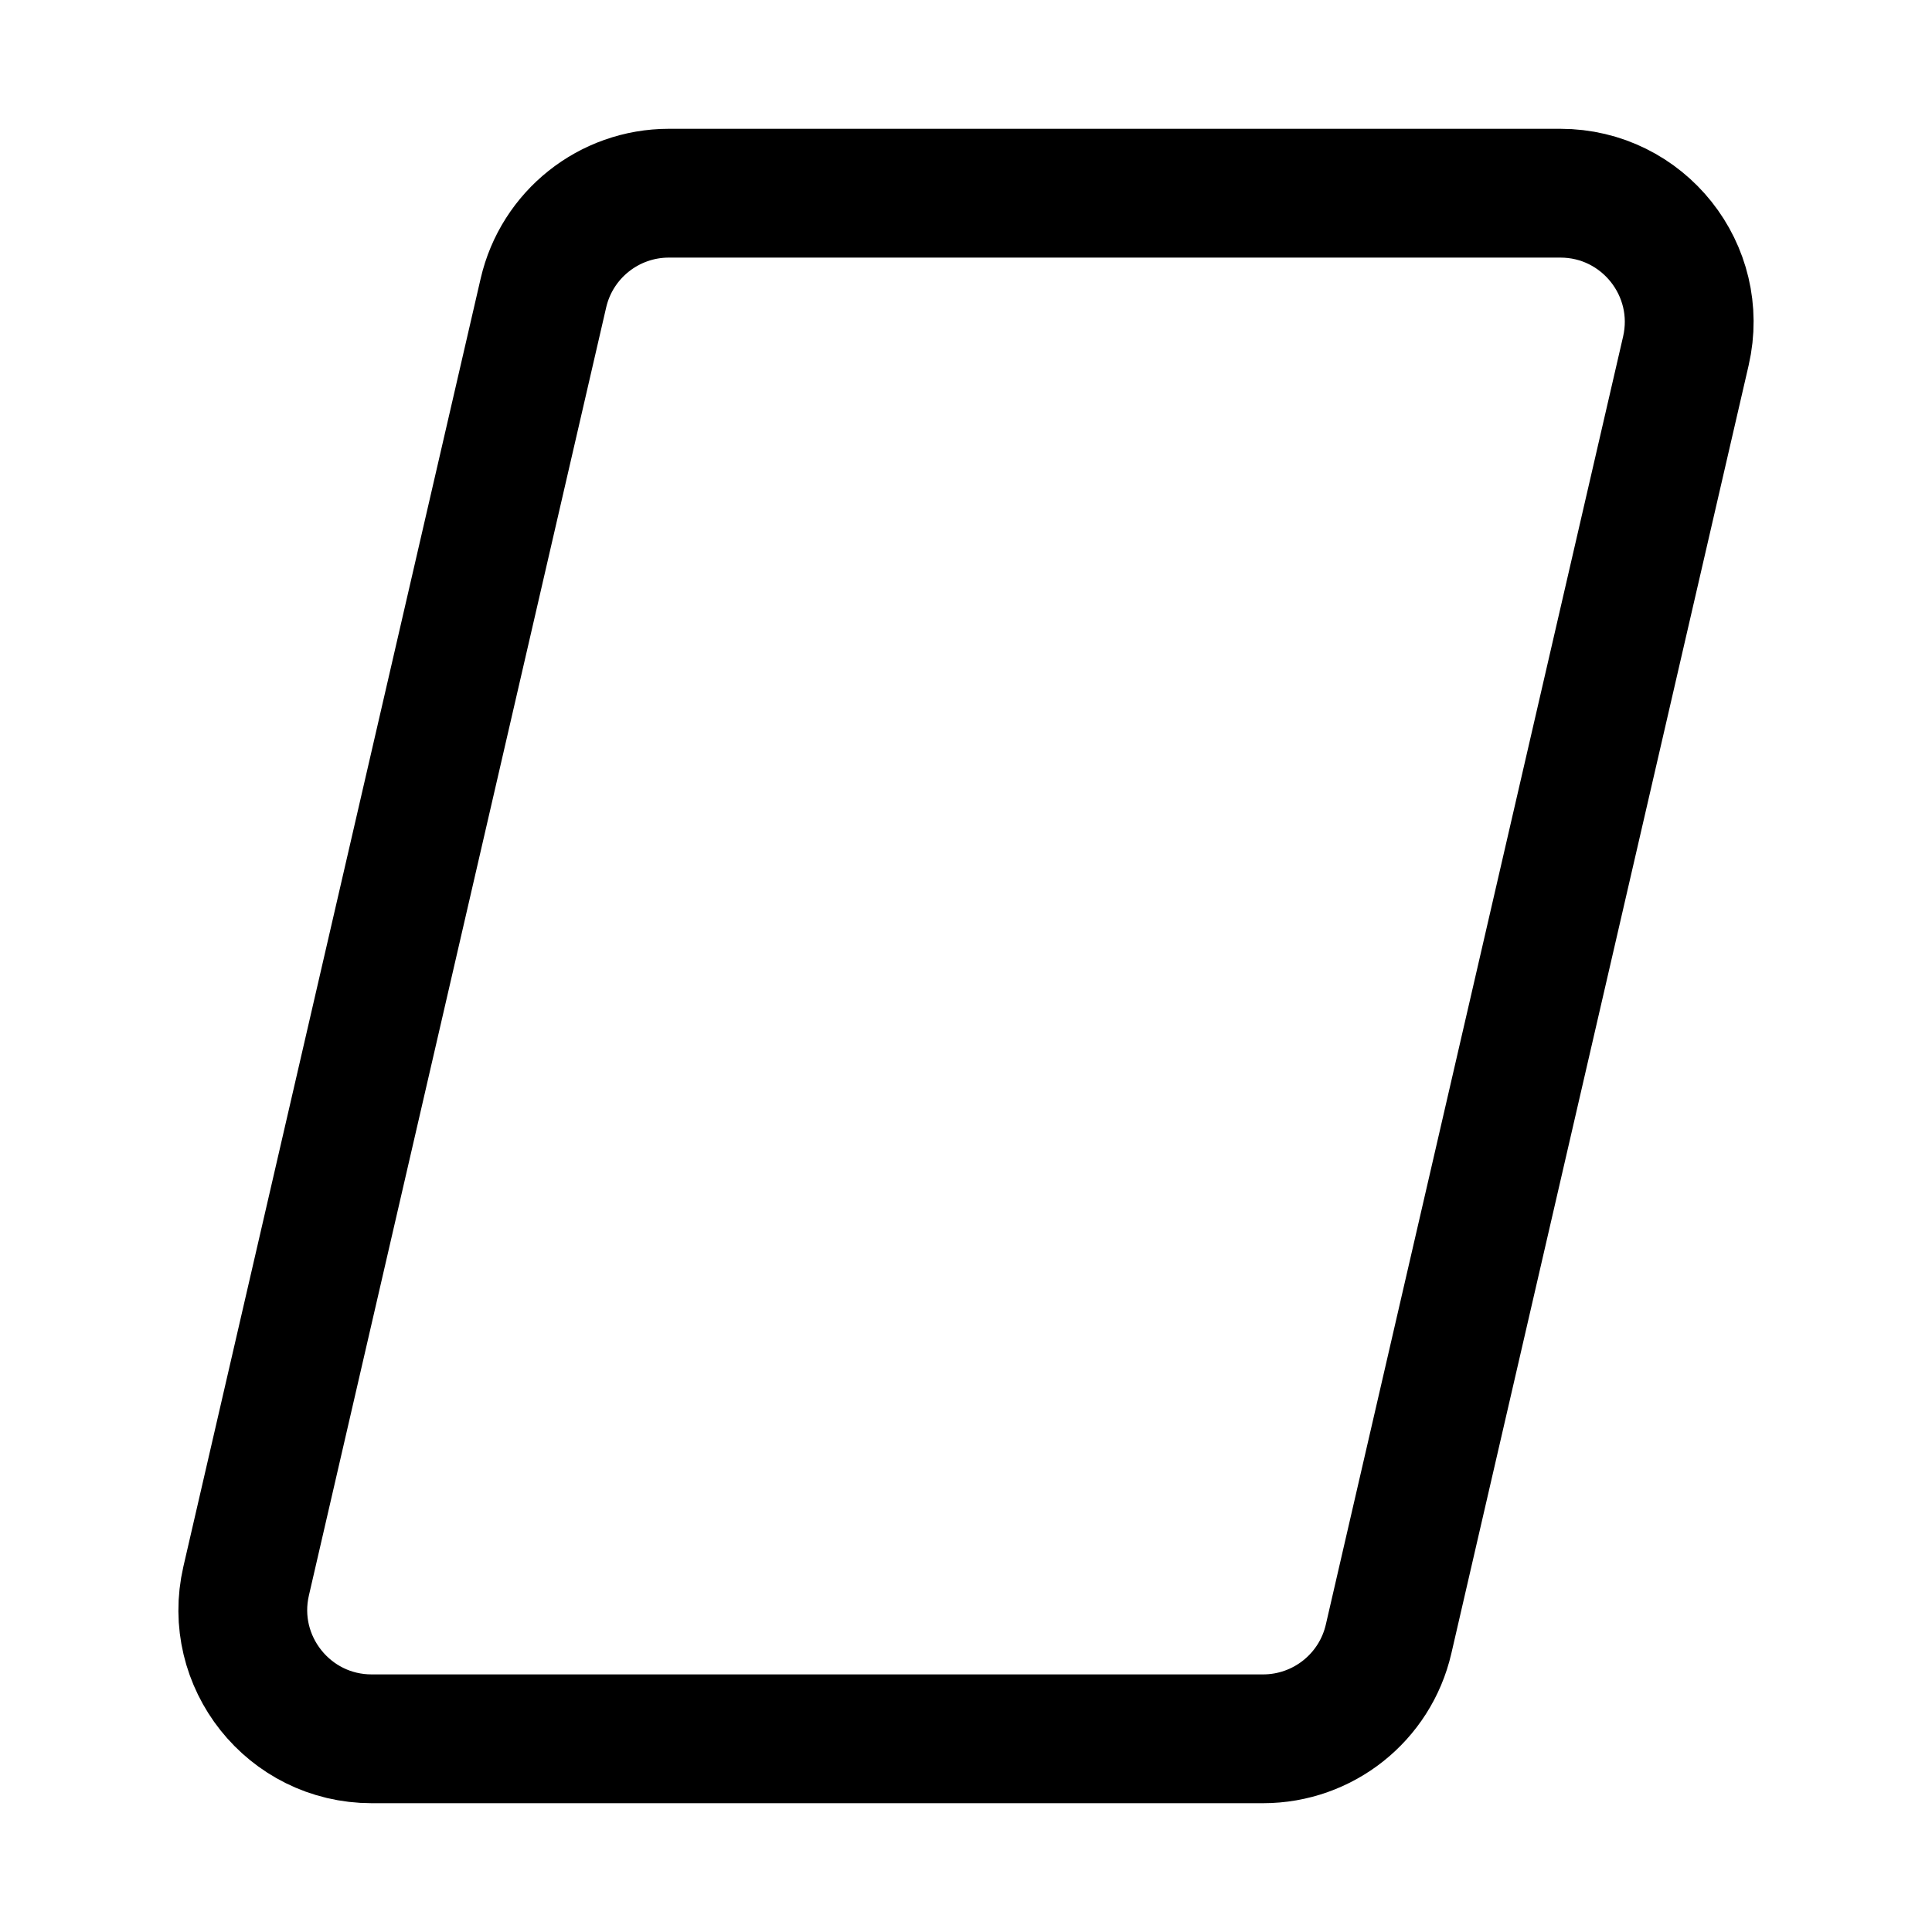 <svg width="30" height="30" viewBox="0 0 30 30" fill="none" xmlns="http://www.w3.org/2000/svg">
<path d="M24.229 3C25.515 3 26.467 4.196 26.178 5.45L21.562 25.45C21.353 26.357 20.545 27 19.613 27H5.771C4.485 27 3.533 25.803 3.822 24.55L8.438 4.55C8.647 3.643 9.455 3 10.386 3H24.229Z" stroke="black" stroke-width="2"/>
</svg>
